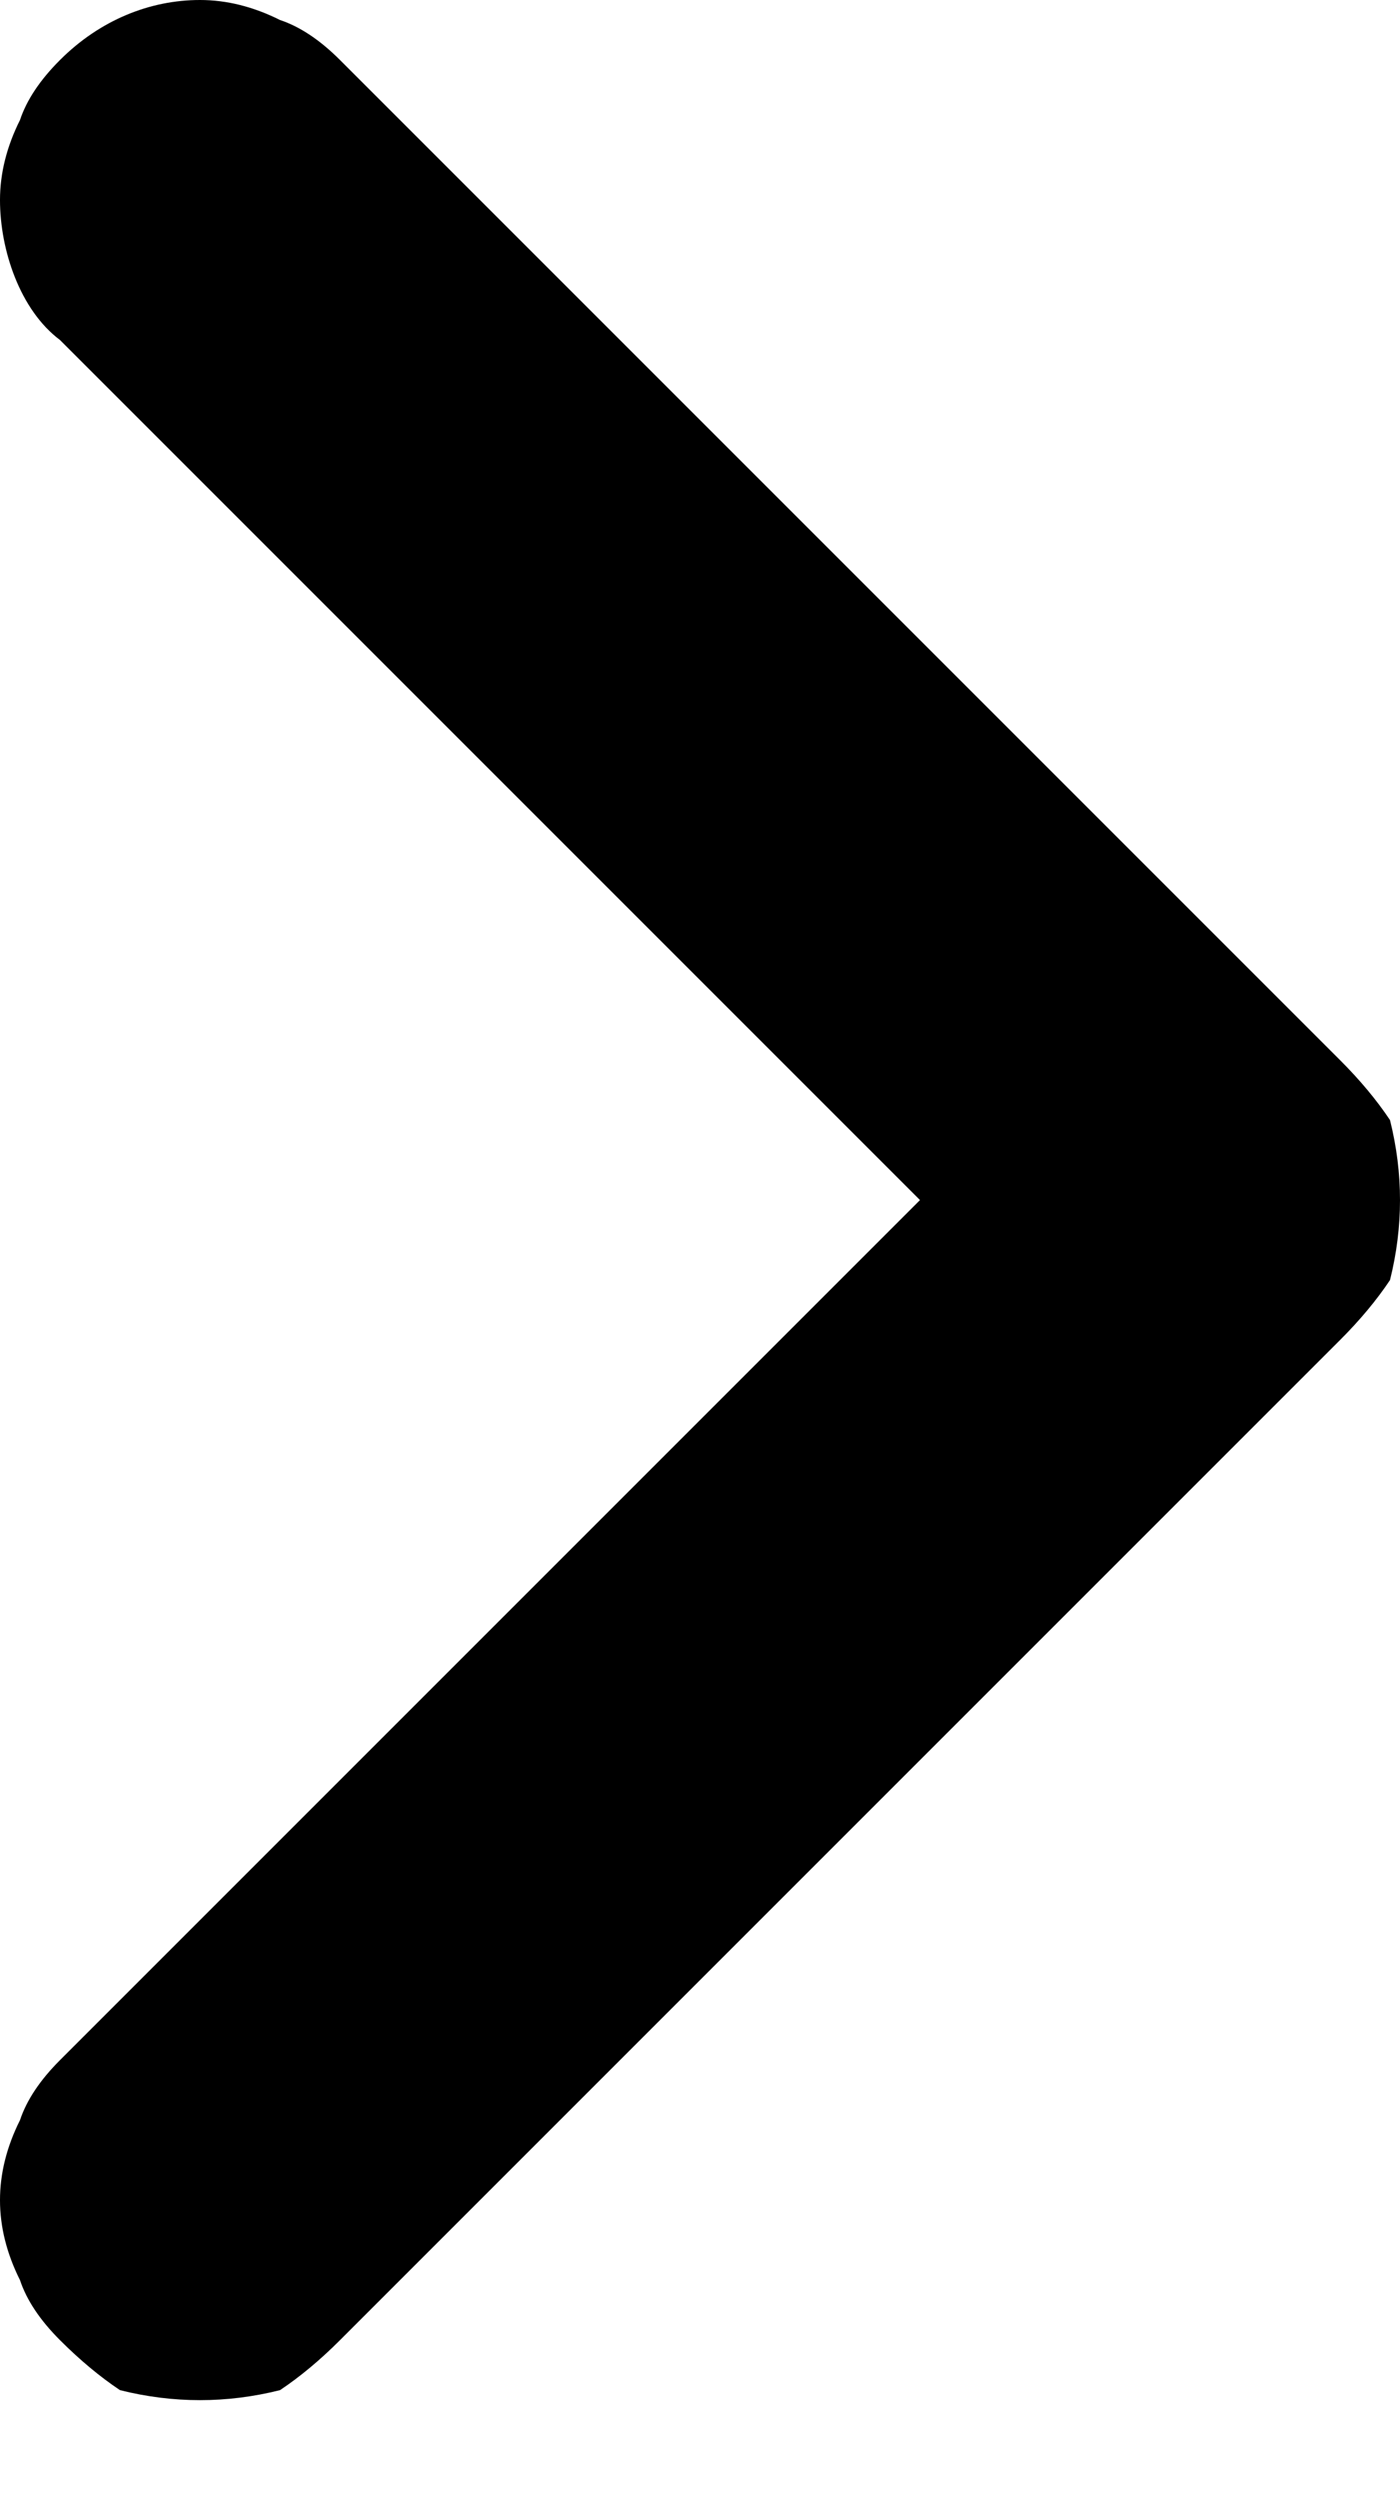 <svg version="1.2" xmlns="http://www.w3.org/2000/svg" viewBox="0 0 14 25" width="14" height="25">
	<title>Vector-svg</title>
	<style>
		.s0 { fill: #000000 } 
	</style>
	<path id="Layer" class="s0" d="m-8.6 0.6q-0.3-0.3-0.6-0.4-0.4-0.2-0.8-0.2-0.4 0-0.8 0.2-0.3 0.1-0.6 0.4l-10 10q-0.3 0.3-0.4 0.6-0.2 0.4-0.2 0.8 0 0.4 0.2 0.8 0.1 0.3 0.4 0.6l10 10q0.3 0.3 0.6 0.5 0.4 0.1 0.8 0.1 0.4 0 0.8-0.1 0.3-0.2 0.6-0.5 0.3-0.3 0.5-0.6 0.1-0.4 0.1-0.8 0-0.4-0.1-0.8-0.2-0.3-0.5-0.6l-8.6-8.6 8.6-8.6q0.3-0.3 0.5-0.6 0.1-0.4 0.1-0.8 0-0.4-0.1-0.8-0.2-0.3-0.5-0.6zm22 10l-10-10q-0.3-0.3-0.6-0.4-0.4-0.2-0.8-0.2c-0.5 0-1 0.2-1.4 0.6q-0.3 0.3-0.4 0.6-0.2 0.4-0.2 0.8c0 0.5 0.2 1.1 0.6 1.4l8.6 8.6-8.6 8.6q-0.3 0.3-0.4 0.6-0.2 0.4-0.2 0.8 0 0.4 0.2 0.8 0.1 0.3 0.4 0.6 0.3 0.3 0.6 0.5 0.4 0.1 0.8 0.1 0.4 0 0.8-0.1 0.3-0.2 0.6-0.5l10-10q0.3-0.3 0.5-0.6 0.1-0.4 0.1-0.8 0-0.4-0.1-0.8-0.2-0.3-0.5-0.6z"/>
</svg>